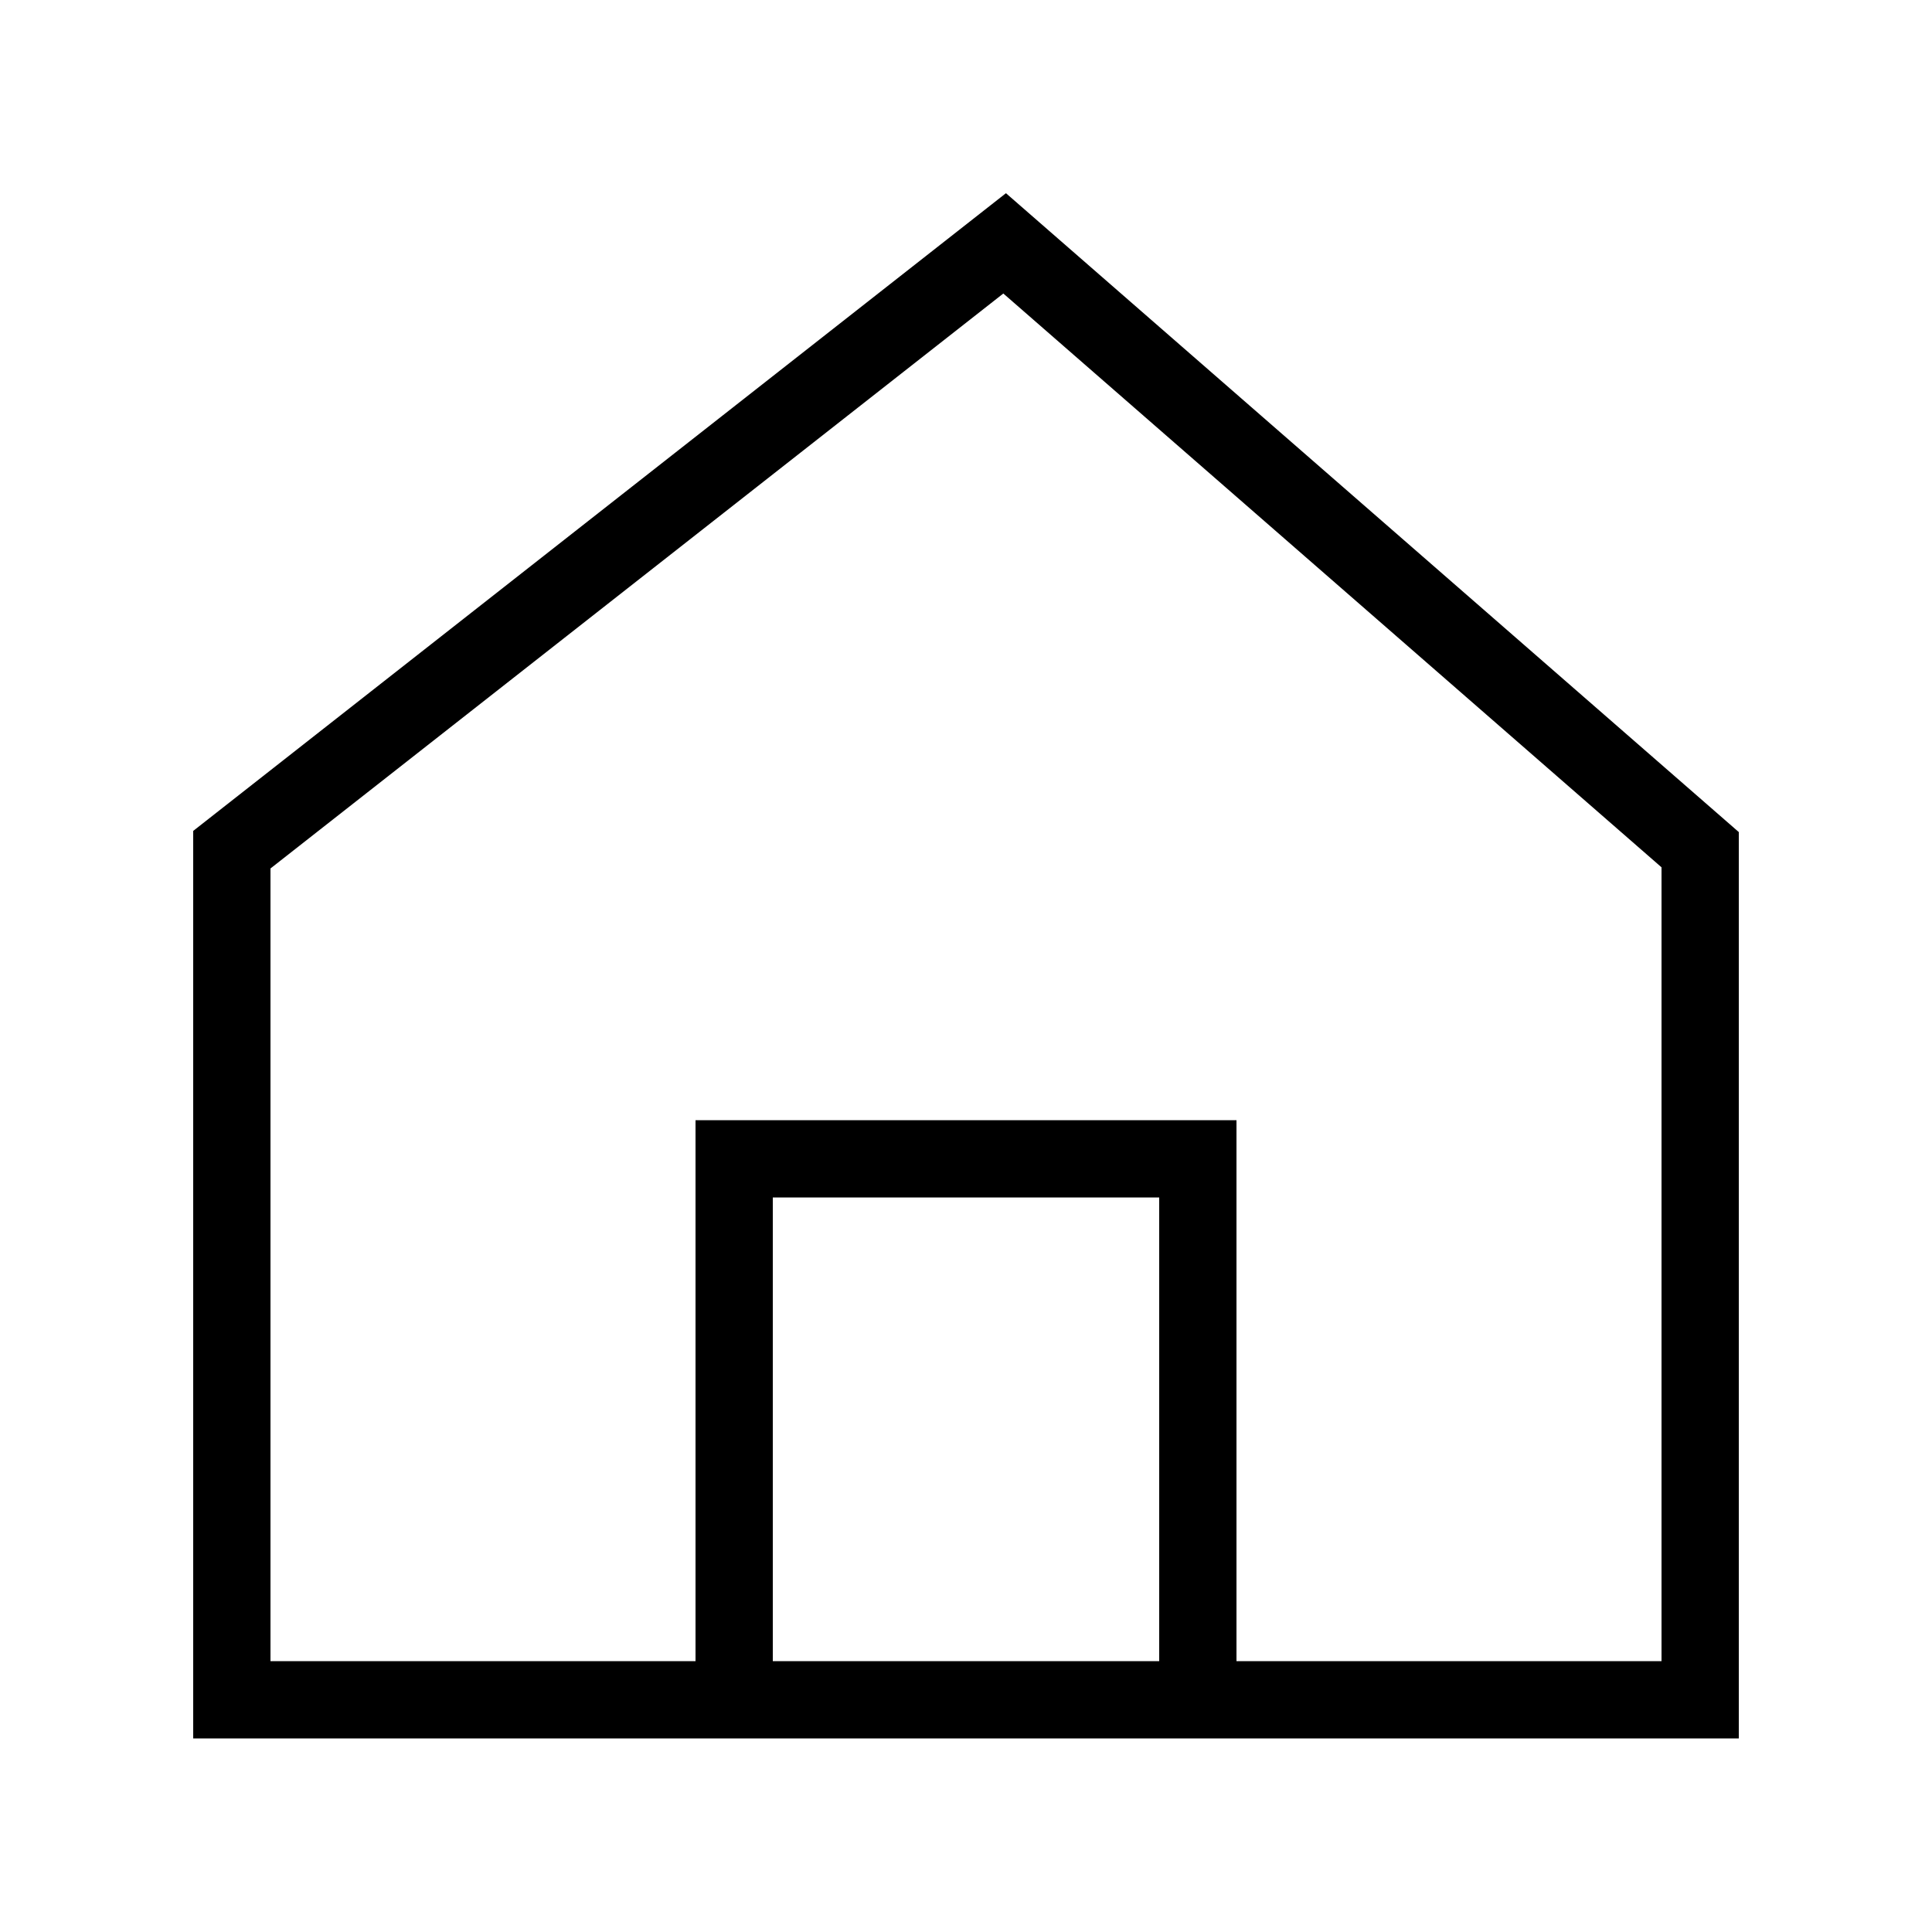 <svg viewBox="0 0 100 100" version="1.1" xmlns="http://www.w3.org/2000/svg" xmlns:xlink="http://www.w3.org/1999/xlink"> <g stroke="none" stroke-width="1" fill-rule="evenodd"> <path d="M86,85.98 L64,85.98 L64,57.98 L36,57.98 L36,85.98 L14,85.98 L14,44.952 L51.932,15.192 L86,44.892 L86,85.98 Z M40,85.98 L60,85.98 L60,61.98 L40,61.98 L40,85.98 Z M52.068,10 L10,43.008 L10,89.98 L90,89.98 L90,43.068 L52.068,10 Z"></path> </g></svg>